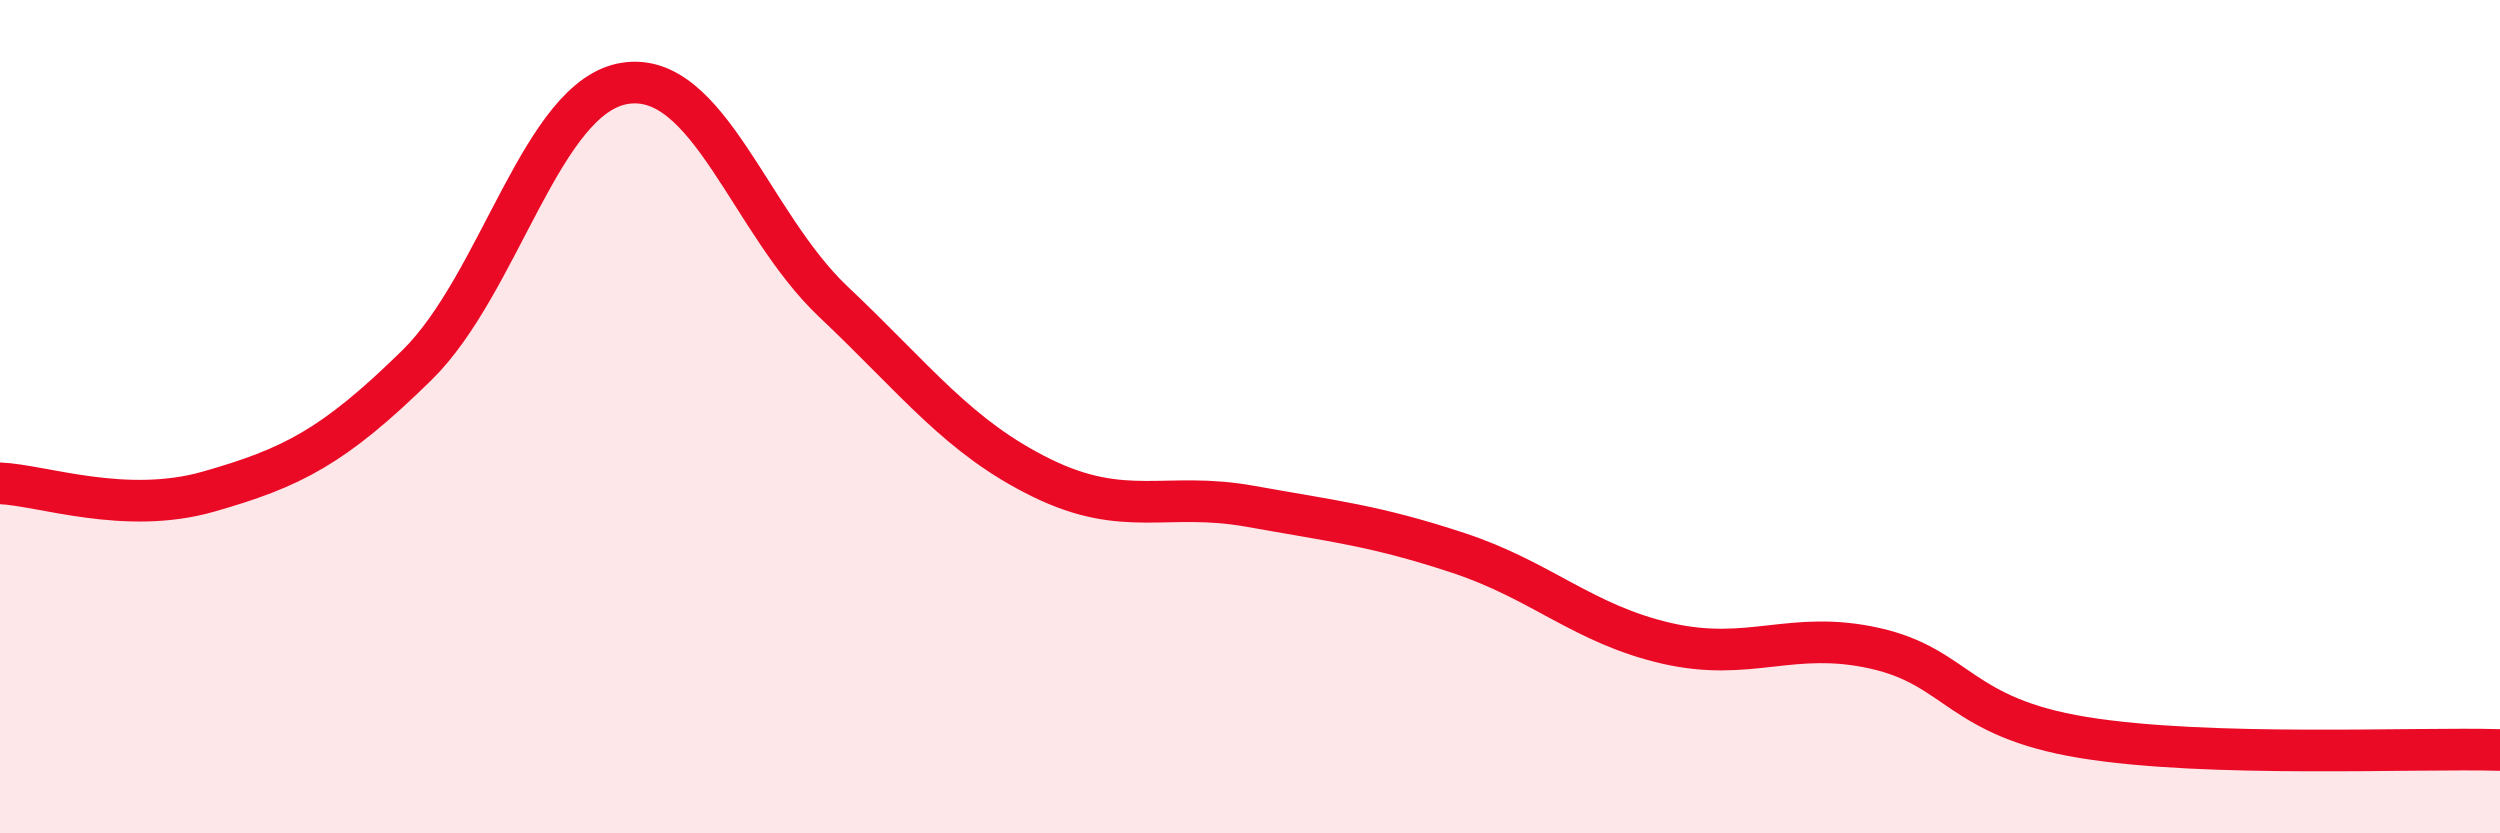 
    <svg width="60" height="20" viewBox="0 0 60 20" xmlns="http://www.w3.org/2000/svg">
      <path
        d="M 0,11.6 C 1,11.64 3,12.37 5,11.8 C 7,11.23 8,10.73 10,8.77 C 12,6.81 13,2.31 15,2 C 17,1.69 18,5.35 20,7.24 C 22,9.13 23,10.49 25,11.47 C 27,12.45 28,11.79 30,12.15 C 32,12.51 33,12.61 35,13.27 C 37,13.93 38,14.98 40,15.44 C 42,15.9 43,15.11 45,15.56 C 47,16.01 47,17.21 50,17.7 C 53,18.19 58,17.94 60,18L60 20L0 20Z"
        fill="#EB0A25"
        opacity="0.1"
        stroke-linecap="round"
        stroke-linejoin="round"
      />
      <path
        d="M 0,11.6 C 1,11.64 3,12.37 5,11.8 C 7,11.23 8,10.73 10,8.77 C 12,6.81 13,2.31 15,2 C 17,1.69 18,5.35 20,7.24 C 22,9.13 23,10.49 25,11.47 C 27,12.45 28,11.79 30,12.15 C 32,12.51 33,12.61 35,13.27 C 37,13.93 38,14.98 40,15.44 C 42,15.9 43,15.11 45,15.56 C 47,16.01 47,17.21 50,17.7 C 53,18.19 58,17.94 60,18"
        stroke="#EB0A25"
        stroke-width="1"
        fill="none"
        stroke-linecap="round"
        stroke-linejoin="round"
      />
    </svg>
  